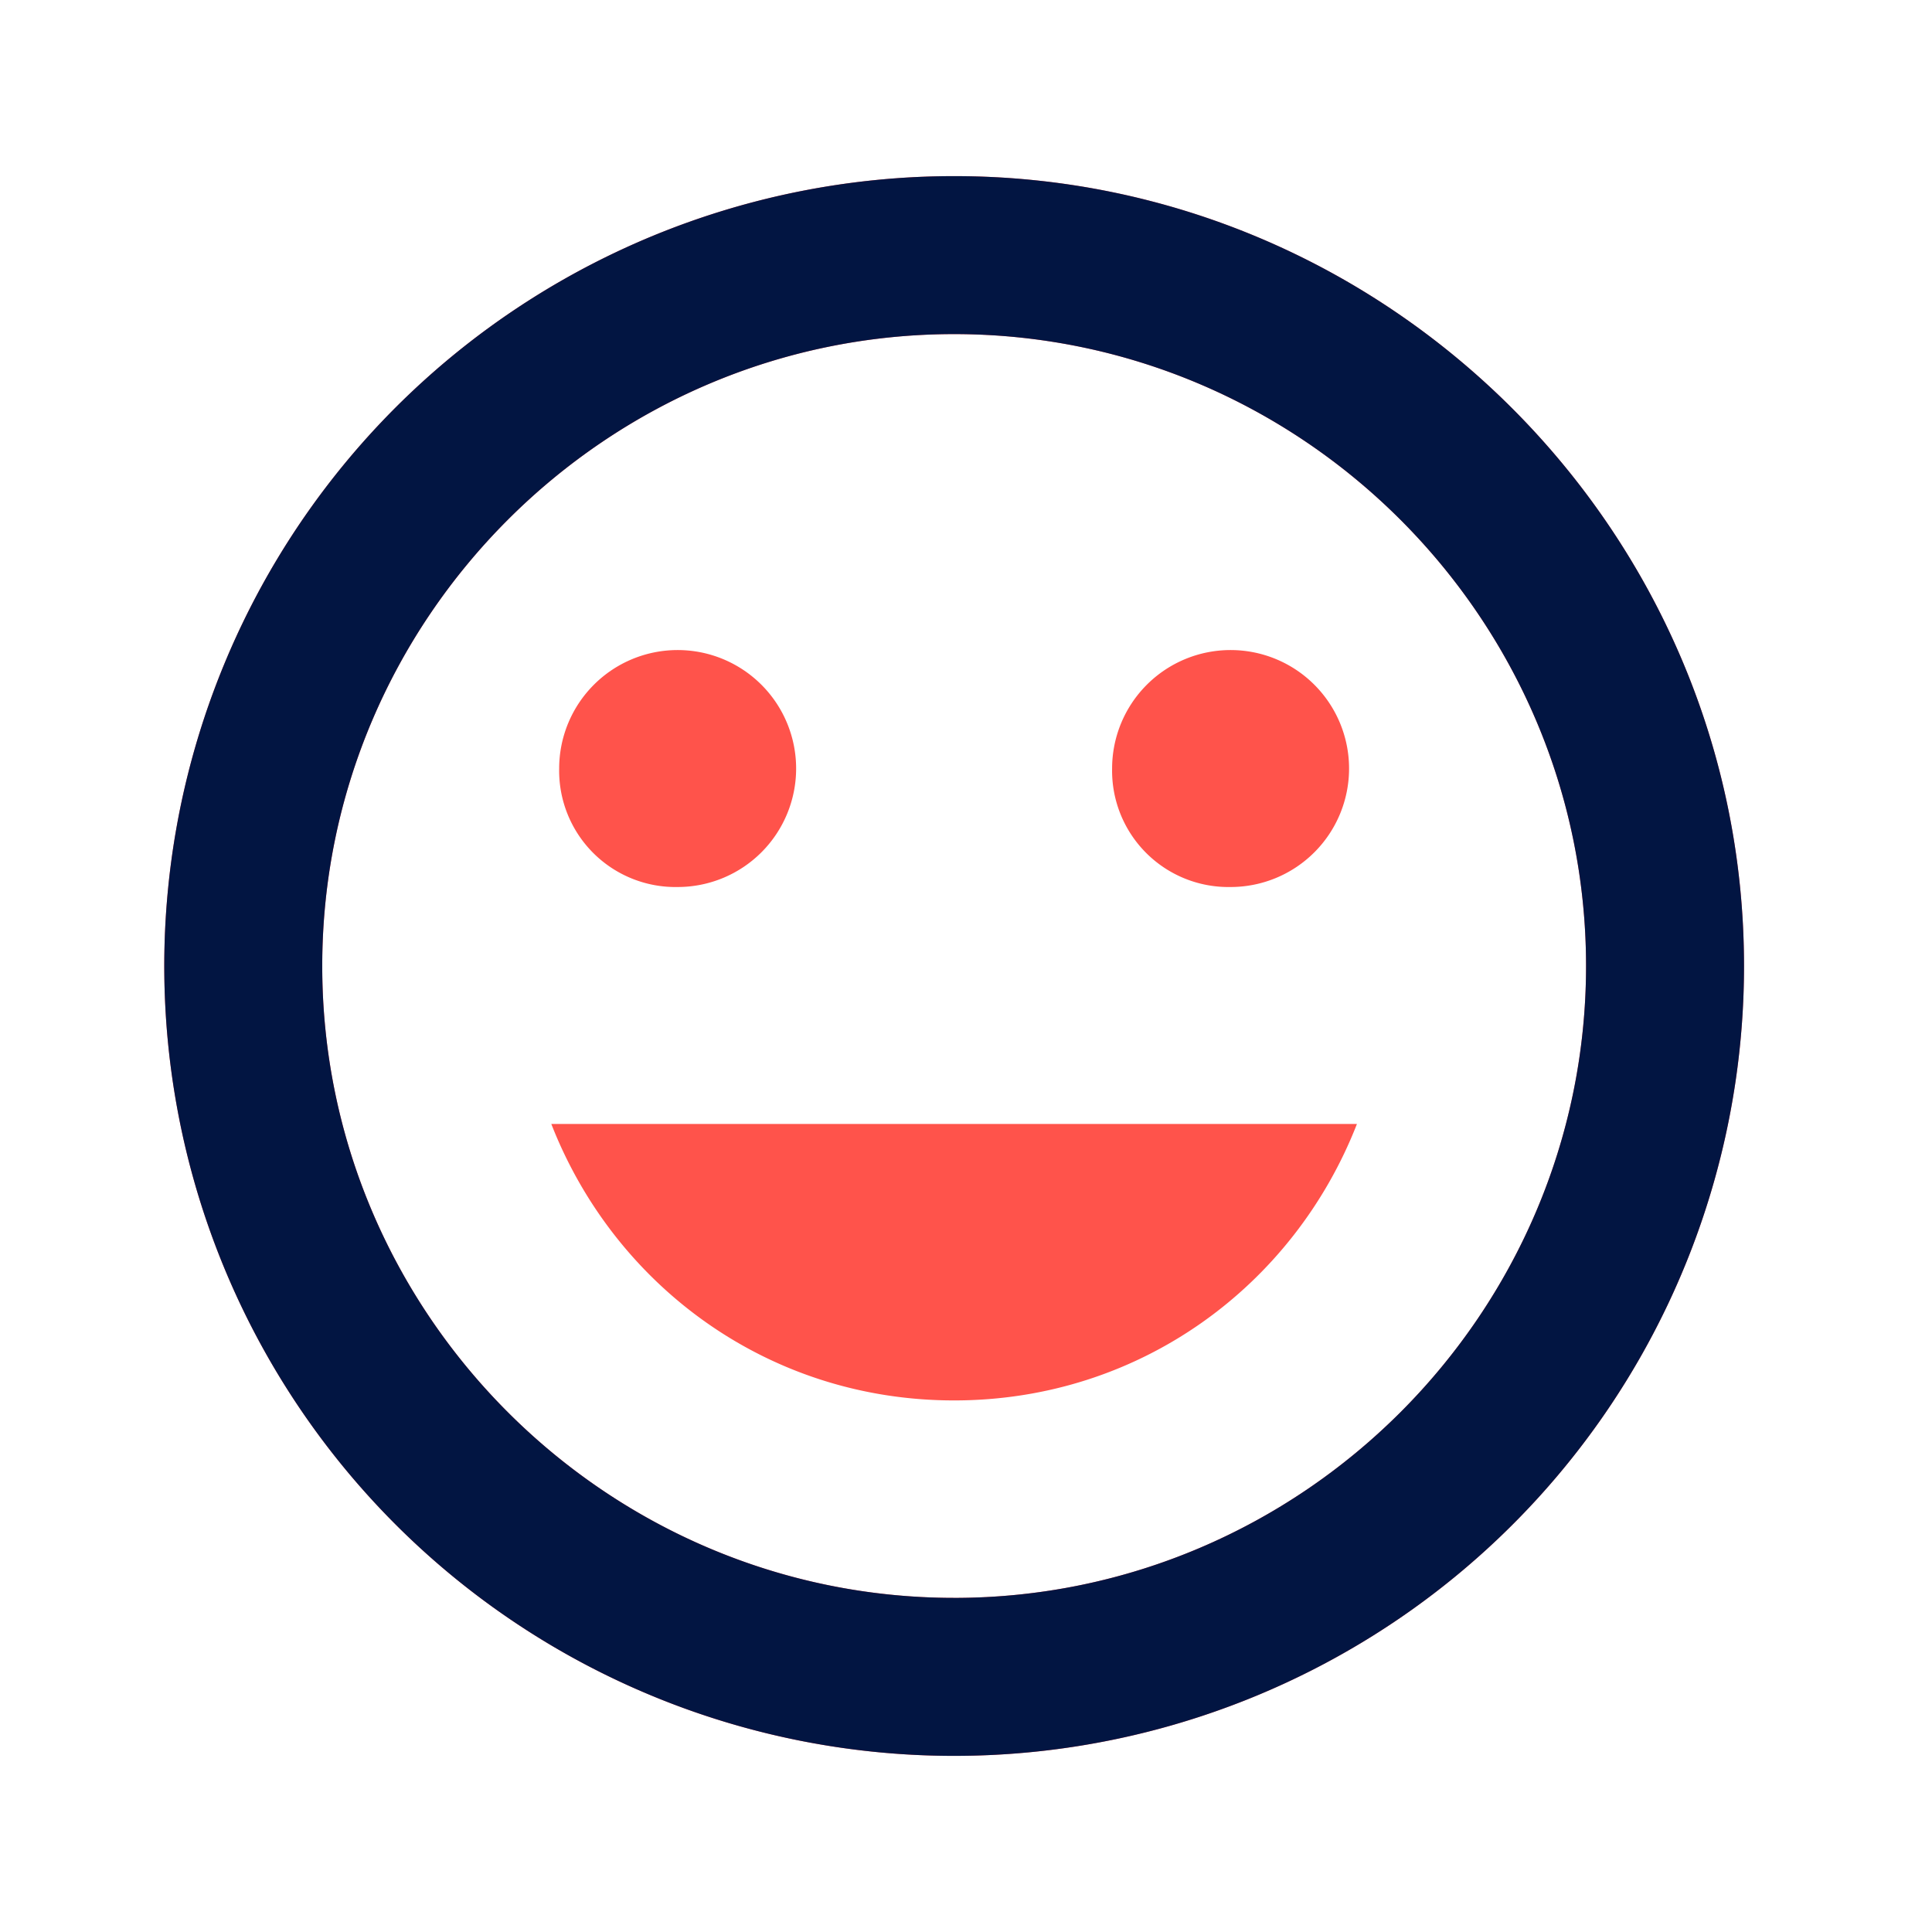 <svg xmlns="http://www.w3.org/2000/svg" xmlns:xlink="http://www.w3.org/1999/xlink" width="326" height="326" viewBox="0 0 326 326"><defs><clipPath id="clip-Happy"><rect width="326" height="326"></rect></clipPath></defs><g id="Happy" clip-path="url(#clip-Happy)"><g id="Groupe_5" data-name="Groupe 5" transform="translate(27.72 29.72)"><path id="Icon_ionic-md-happy" data-name="Icon ionic-md-happy" d="M136.655,3.375a133.28,133.28,0,1,0,133.28,133.28C269.934,63.351,209.959,3.375,136.655,3.375Zm0,239.9c-58.642,0-106.626-47.983-106.626-106.624S78.014,30.031,136.655,30.031,243.281,78.013,243.281,136.655,195.3,243.278,136.655,243.278ZM183.3,123.327a19.992,19.992,0,1,0-19.992-19.992A19.634,19.634,0,0,0,183.3,123.327Zm-93.3,0a19.992,19.992,0,1,0-19.993-19.992A19.634,19.634,0,0,0,90.007,123.327Zm46.648,86.632c31.323,0,57.308-19.328,67.973-46.649H68.681C79.347,190.63,105.332,209.959,136.655,209.959Z" transform="translate(-3.375 -3.375)" fill="#ff534b"></path><path id="Icon_ionic-md-happy-2" data-name="Icon ionic-md-happy" d="M136.655,3.375a133.28,133.28,0,1,0,133.28,133.28C269.934,63.351,209.959,3.375,136.655,3.375Zm0,239.9c-58.642,0-106.626-47.983-106.626-106.624S78.014,30.031,136.655,30.031,243.281,78.013,243.281,136.655,195.3,243.278,136.655,243.278Z" transform="translate(-3.375 -3.375)" fill="#021542"></path></g></g></svg>